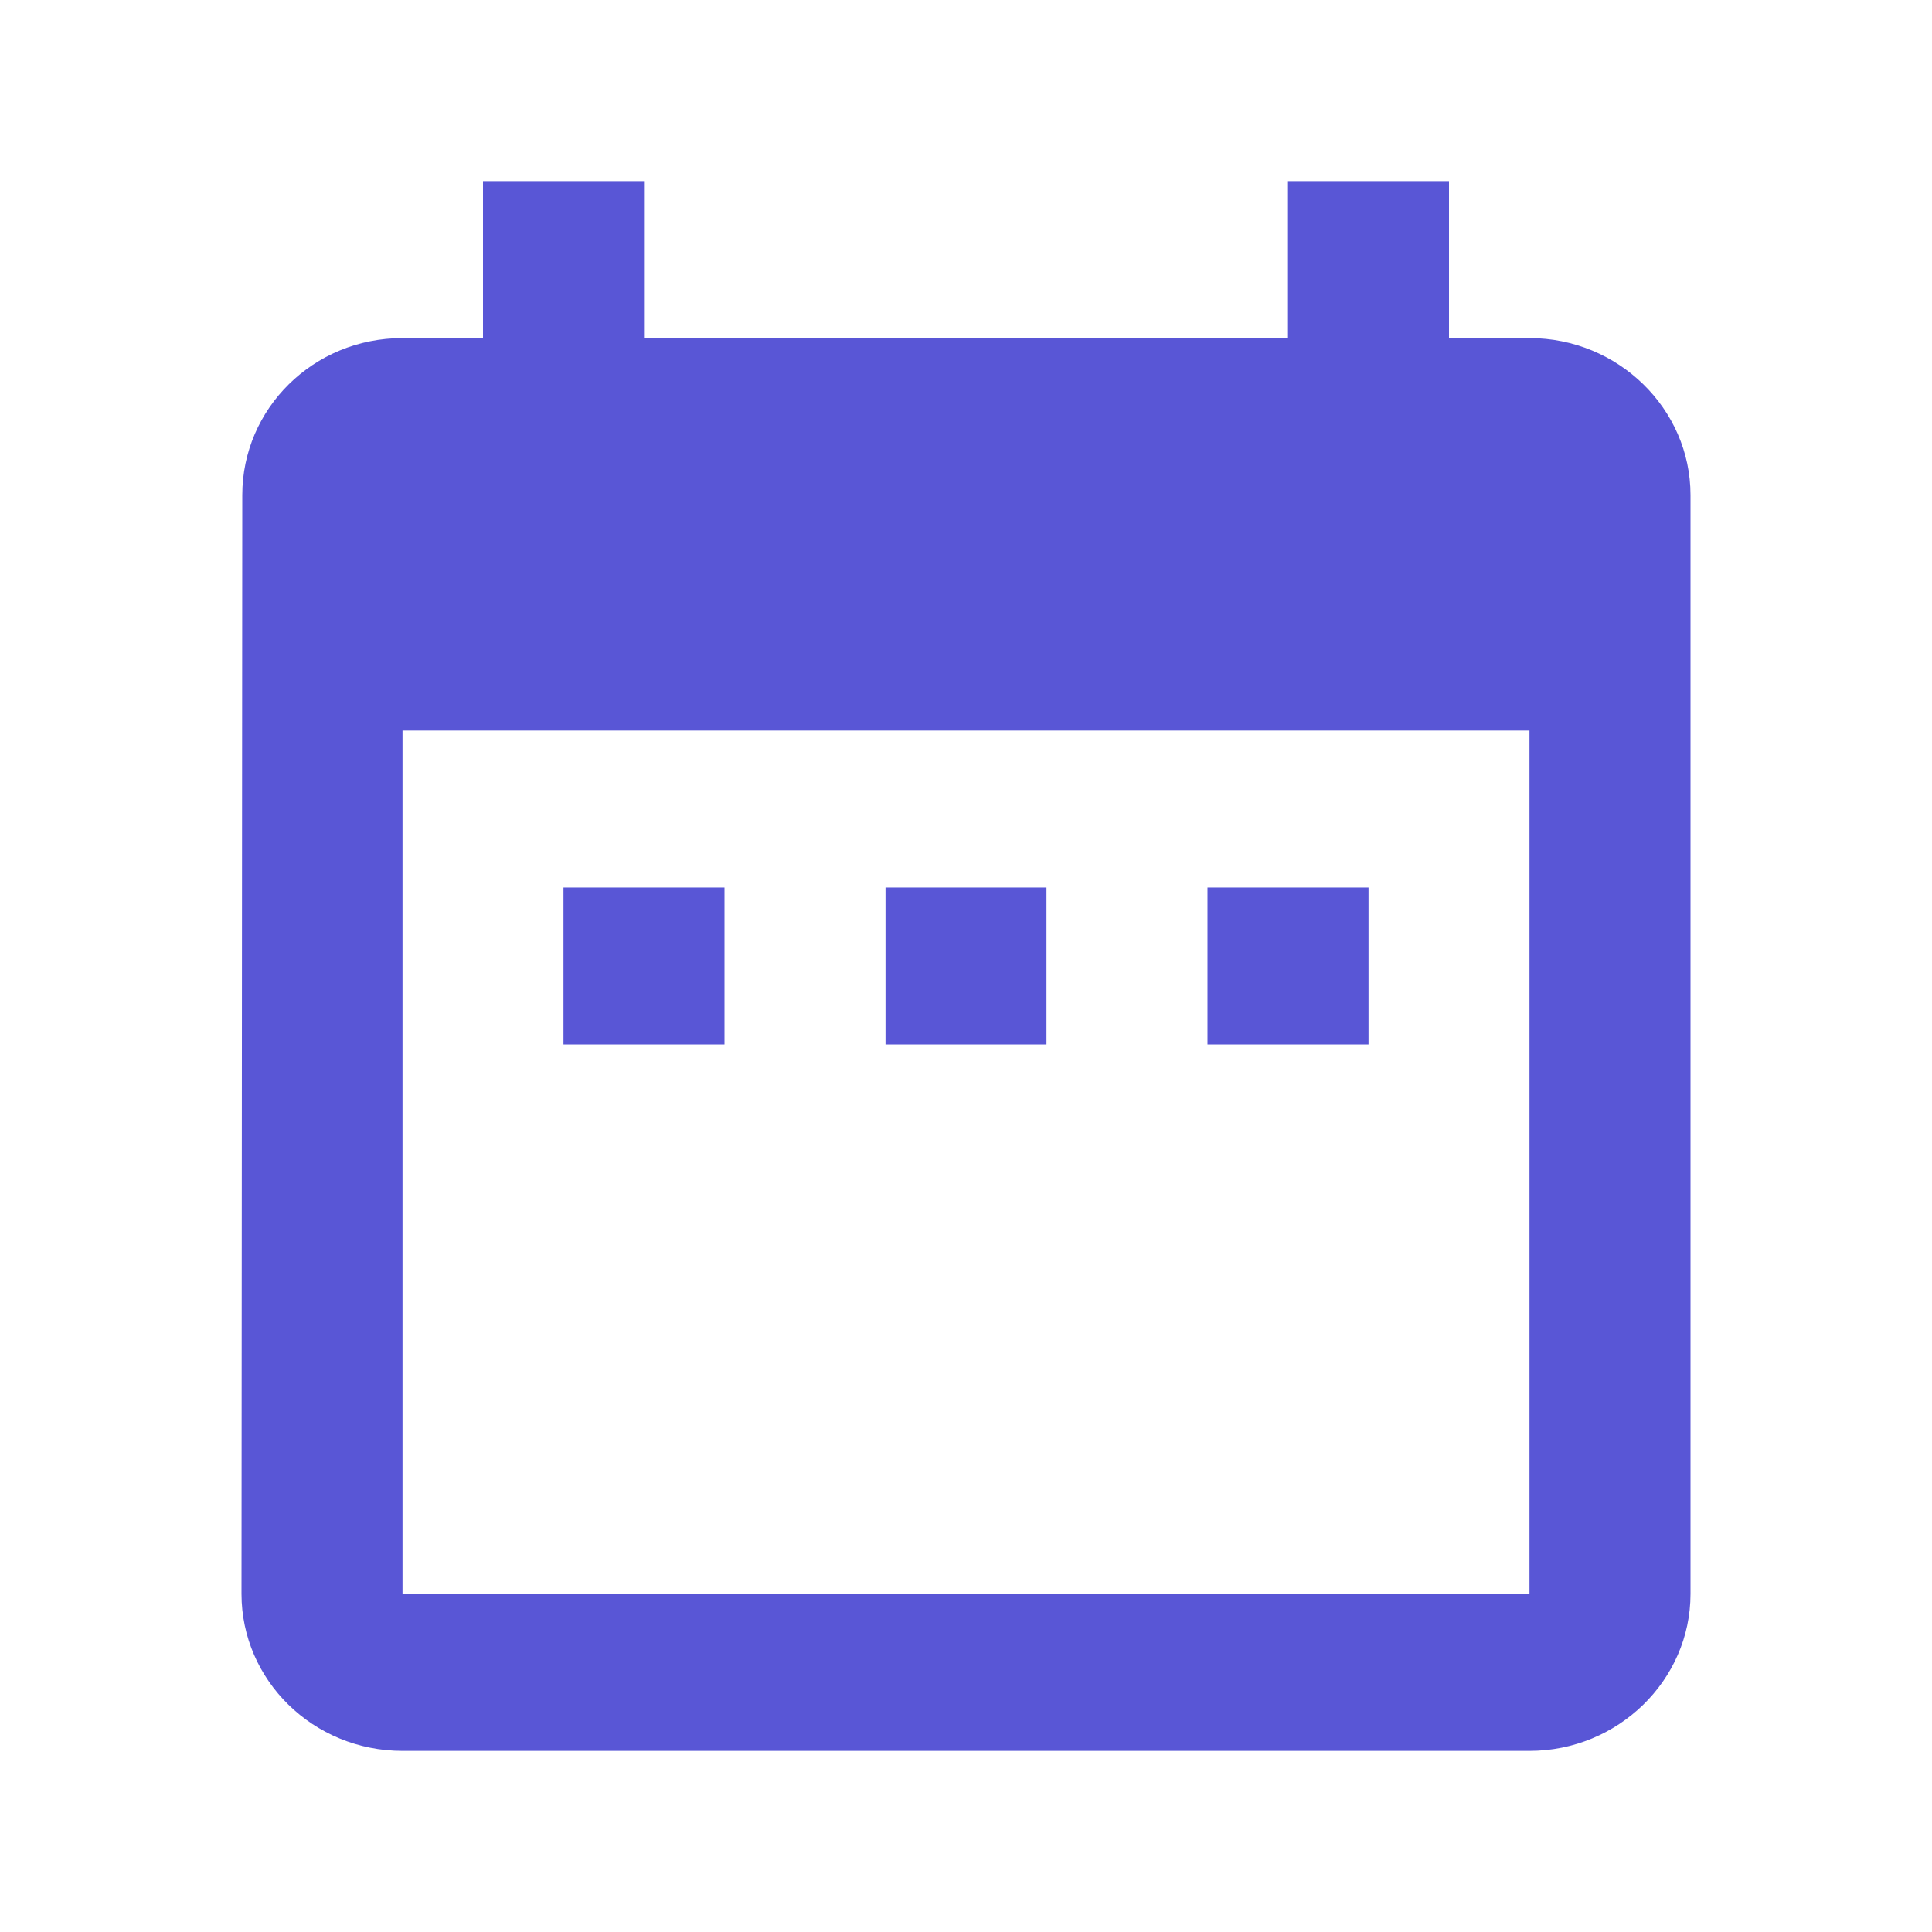 <svg width="32" height="32" viewBox="0 0 32 32" fill="none" xmlns="http://www.w3.org/2000/svg">
<path d="M12 14.7H9.333V17.3H12V14.7ZM17.333 14.7H14.667V17.3H17.333V14.7ZM22.667 14.7H20V17.3H22.667V14.7ZM25.333 5.6H24V3H21.333V5.6H10.667V3H8V5.6H6.667C5.187 5.6 4.013 6.77 4.013 8.2L4 26.4C4 27.83 5.187 29 6.667 29H25.333C26.8 29 28 27.83 28 26.4V8.2C28 6.77 26.8 5.6 25.333 5.6ZM25.333 26.4H6.667V12.1H25.333V26.4Z" fill="#5956D6"/>
</svg>
